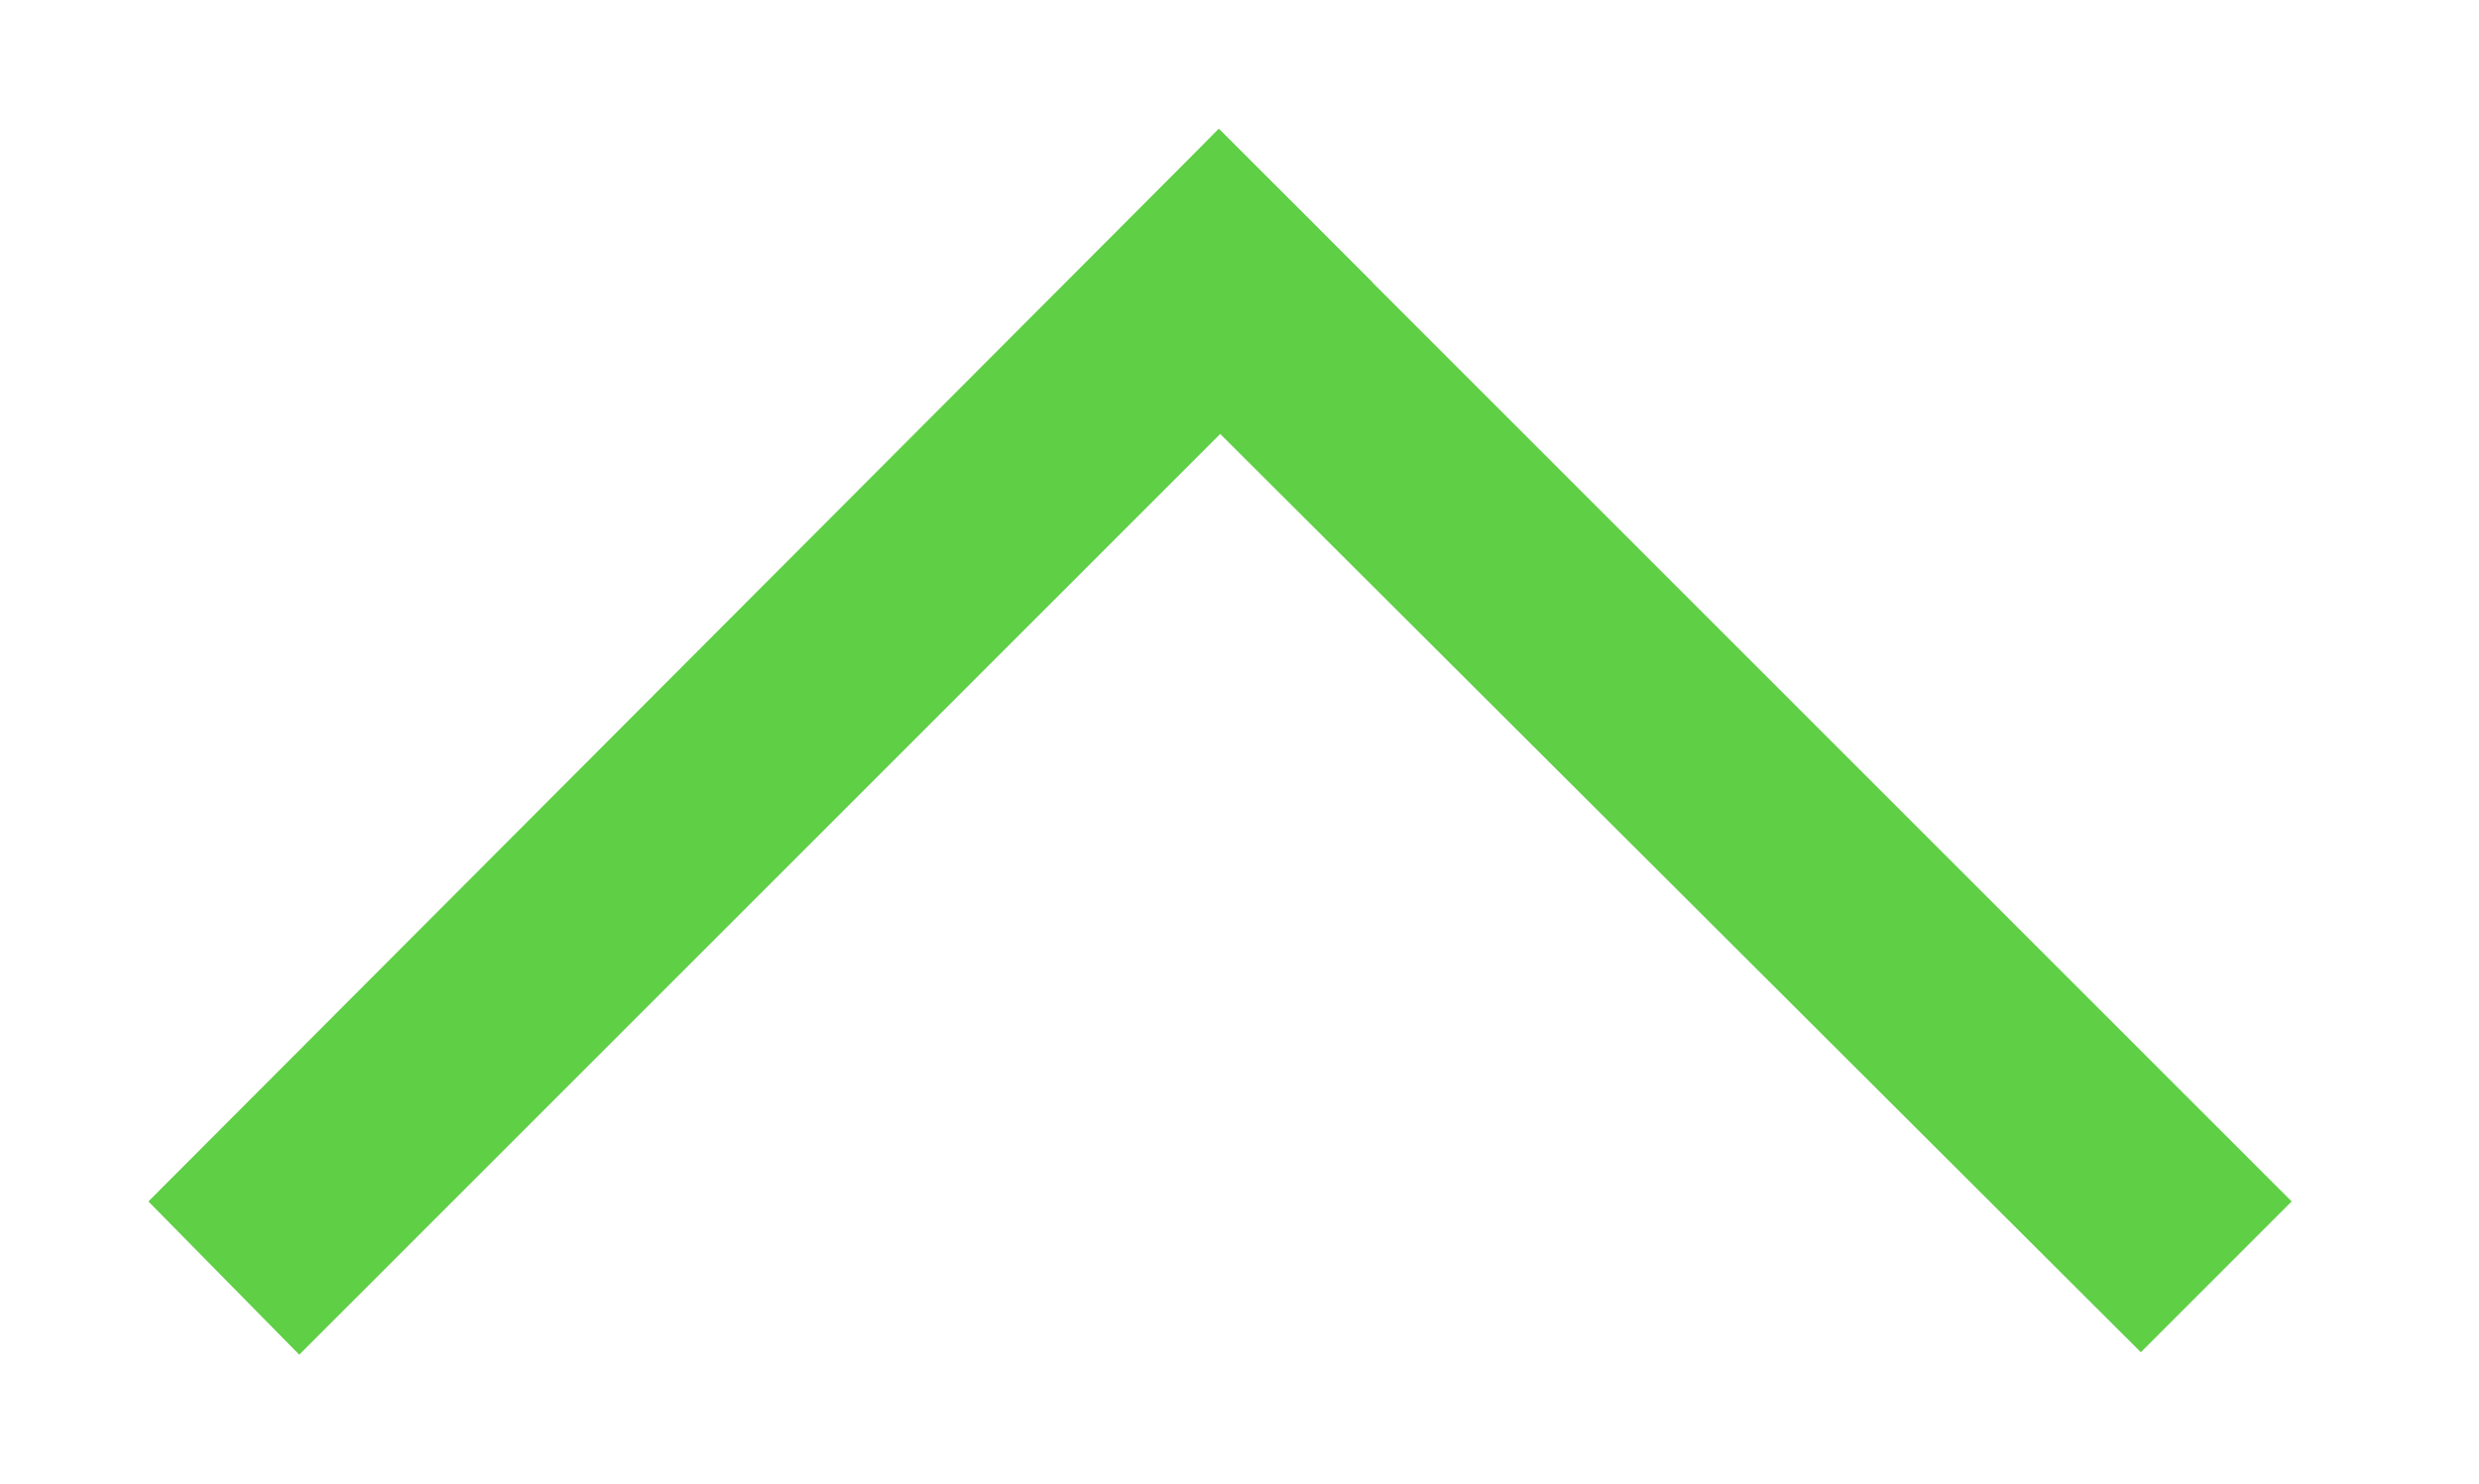 <?xml version="1.0" encoding="utf-8"?>
<!-- Generator: Adobe Illustrator 23.0.6, SVG Export Plug-In . SVG Version: 6.00 Build 0)  -->
<svg version="1.1" id="Ebene_1" xmlns="http://www.w3.org/2000/svg" xmlns:xlink="http://www.w3.org/1999/xlink" x="0px" y="0px"
	 viewBox="0 0 101.9 61" style="enable-background:new 0 0 101.9 61;" xml:space="preserve">
<style type="text/css">
	.st0{display:none;fill:#BABABA;}
	.st1{fill:#5fcf46;}
</style>
<rect x="-36.3" y="-45.4" class="st0" width="164" height="156.8"/>
<g>
	<polygon class="st1" points="50.1,5.3 6.1,49.4 12.3,55.7 56.4,11.6 	"/>
</g>
<g>
	<polygon class="st1" points="50.1,5.3 43.9,11.6 88,55.6 94.2,49.4 	"/>
</g>
</svg>
